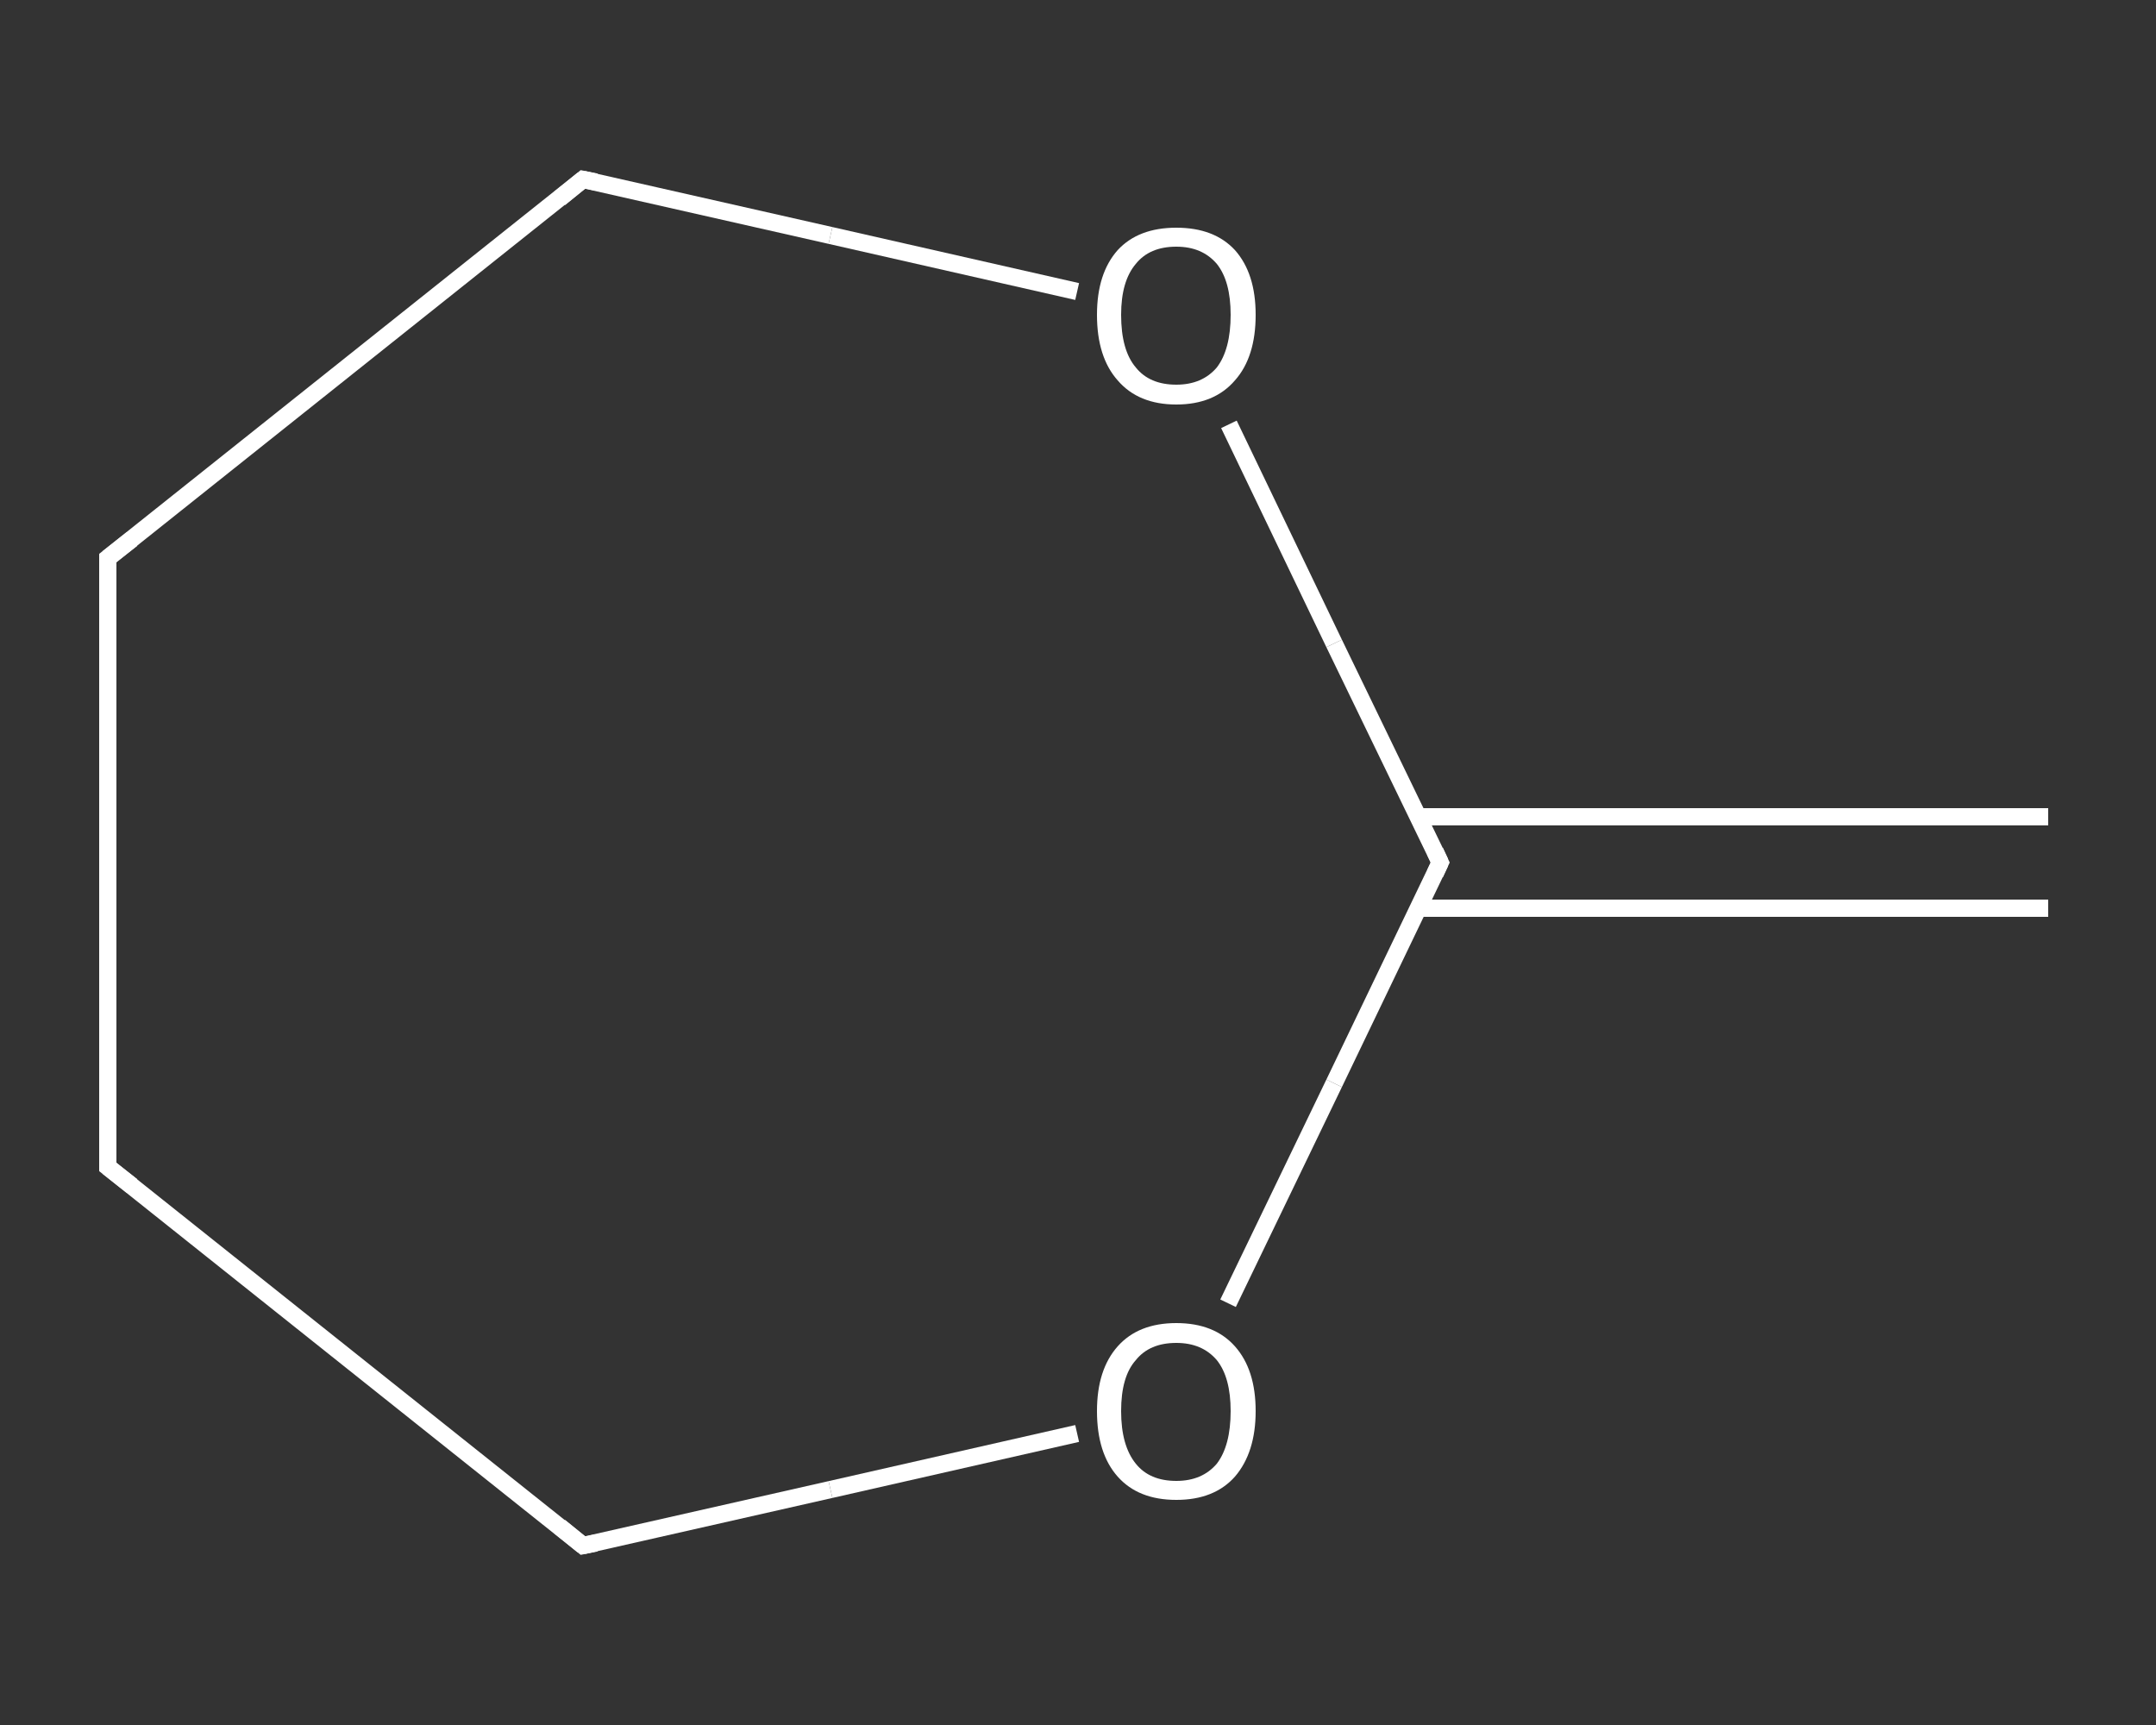 <?xml version='1.0' encoding='iso-8859-1'?>
<svg version='1.1' baseProfile='full'
              xmlns='http://www.w3.org/2000/svg'
                      xmlns:rdkit='http://www.rdkit.org/xml'
                      xmlns:xlink='http://www.w3.org/1999/xlink'
                  xml:space='preserve'
width='250px' height='200px' viewBox='0 0 250 200'>
<rect x="0" y="0" width="250" height="200" fill="#333333" stroke="none"/>
<!-- END OF HEADER -->
<rect style='opacity:1.0;fill:transparent;stroke:none' width='250.0' height='200.0' x='0.0' y='0.0'> </rect>
<path class='bond-0 atom-0 atom-1' d='M 237.5,105.3 L 164.4,105.3' style='fill:none;fill-rule:evenodd;stroke:#FFFFFF;stroke-width:2.0px;stroke-linecap:butt;stroke-linejoin:miter;stroke-opacity:1' />
<path class='bond-0 atom-0 atom-1' d='M 237.5,94.7 L 164.4,94.7' style='fill:none;fill-rule:evenodd;stroke:#FFFFFF;stroke-width:2.0px;stroke-linecap:butt;stroke-linejoin:miter;stroke-opacity:1' />
<path class='bond-1 atom-1 atom-2' d='M 167.0,100.0 L 154.7,74.6' style='fill:none;fill-rule:evenodd;stroke:#FFFFFF;stroke-width:2.0px;stroke-linecap:butt;stroke-linejoin:miter;stroke-opacity:1' />
<path class='bond-1 atom-1 atom-2' d='M 154.7,74.6 L 142.5,49.2' style='fill:none;fill-rule:evenodd;stroke:#FFFFFF;stroke-width:2.0px;stroke-linecap:butt;stroke-linejoin:miter;stroke-opacity:1' />
<path class='bond-2 atom-2 atom-3' d='M 124.9,33.8 L 96.3,27.3' style='fill:none;fill-rule:evenodd;stroke:#FFFFFF;stroke-width:2.0px;stroke-linecap:butt;stroke-linejoin:miter;stroke-opacity:1' />
<path class='bond-2 atom-2 atom-3' d='M 96.3,27.3 L 67.6,20.8' style='fill:none;fill-rule:evenodd;stroke:#FFFFFF;stroke-width:2.0px;stroke-linecap:butt;stroke-linejoin:miter;stroke-opacity:1' />
<path class='bond-3 atom-3 atom-4' d='M 67.6,20.8 L 12.5,64.7' style='fill:none;fill-rule:evenodd;stroke:#FFFFFF;stroke-width:2.0px;stroke-linecap:butt;stroke-linejoin:miter;stroke-opacity:1' />
<path class='bond-4 atom-4 atom-5' d='M 12.5,64.7 L 12.5,135.3' style='fill:none;fill-rule:evenodd;stroke:#FFFFFF;stroke-width:2.0px;stroke-linecap:butt;stroke-linejoin:miter;stroke-opacity:1' />
<path class='bond-5 atom-5 atom-6' d='M 12.5,135.3 L 67.6,179.2' style='fill:none;fill-rule:evenodd;stroke:#FFFFFF;stroke-width:2.0px;stroke-linecap:butt;stroke-linejoin:miter;stroke-opacity:1' />
<path class='bond-6 atom-6 atom-7' d='M 67.6,179.2 L 96.3,172.7' style='fill:none;fill-rule:evenodd;stroke:#FFFFFF;stroke-width:2.0px;stroke-linecap:butt;stroke-linejoin:miter;stroke-opacity:1' />
<path class='bond-6 atom-6 atom-7' d='M 96.3,172.7 L 124.9,166.2' style='fill:none;fill-rule:evenodd;stroke:#FFFFFF;stroke-width:2.0px;stroke-linecap:butt;stroke-linejoin:miter;stroke-opacity:1' />
<path class='bond-7 atom-7 atom-1' d='M 142.4,151.1 L 154.7,125.6' style='fill:none;fill-rule:evenodd;stroke:#FFFFFF;stroke-width:2.0px;stroke-linecap:butt;stroke-linejoin:miter;stroke-opacity:1' />
<path class='bond-7 atom-7 atom-1' d='M 154.7,125.6 L 167.0,100.0' style='fill:none;fill-rule:evenodd;stroke:#FFFFFF;stroke-width:2.0px;stroke-linecap:butt;stroke-linejoin:miter;stroke-opacity:1' />
<path d='M 166.4,98.7 L 167.0,100.0 L 166.4,101.3' style='fill:none;stroke:#FFFFFF;stroke-width:2.0px;stroke-linecap:butt;stroke-linejoin:miter;stroke-opacity:1;' />
<path d='M 69.1,21.1 L 67.6,20.8 L 64.9,23.0' style='fill:none;stroke:#FFFFFF;stroke-width:2.0px;stroke-linecap:butt;stroke-linejoin:miter;stroke-opacity:1;' />
<path d='M 15.3,62.5 L 12.5,64.7 L 12.5,68.3' style='fill:none;stroke:#FFFFFF;stroke-width:2.0px;stroke-linecap:butt;stroke-linejoin:miter;stroke-opacity:1;' />
<path d='M 12.5,131.7 L 12.5,135.3 L 15.3,137.5' style='fill:none;stroke:#FFFFFF;stroke-width:2.0px;stroke-linecap:butt;stroke-linejoin:miter;stroke-opacity:1;' />
<path d='M 64.9,177.0 L 67.6,179.2 L 69.1,178.9' style='fill:none;stroke:#FFFFFF;stroke-width:2.0px;stroke-linecap:butt;stroke-linejoin:miter;stroke-opacity:1;' />
<path class='atom-2' d='M 127.2 36.5
Q 127.2 31.7, 129.6 29.0
Q 132.0 26.4, 136.4 26.4
Q 140.8 26.4, 143.2 29.0
Q 145.6 31.7, 145.6 36.5
Q 145.6 41.4, 143.2 44.1
Q 140.8 46.9, 136.4 46.9
Q 132.0 46.9, 129.6 44.1
Q 127.2 41.4, 127.2 36.5
M 136.4 44.6
Q 139.4 44.6, 141.1 42.6
Q 142.7 40.5, 142.7 36.5
Q 142.7 32.6, 141.1 30.6
Q 139.4 28.6, 136.4 28.6
Q 133.3 28.6, 131.7 30.6
Q 130.0 32.6, 130.0 36.5
Q 130.0 40.6, 131.7 42.6
Q 133.3 44.6, 136.4 44.6
' fill='#FFFFFF'/>
<path class='atom-7' d='M 127.2 163.6
Q 127.2 158.8, 129.6 156.1
Q 132.0 153.4, 136.4 153.4
Q 140.8 153.4, 143.2 156.1
Q 145.6 158.8, 145.6 163.6
Q 145.6 168.4, 143.2 171.2
Q 140.8 173.9, 136.4 173.9
Q 132.0 173.9, 129.6 171.2
Q 127.2 168.5, 127.2 163.6
M 136.4 171.7
Q 139.4 171.7, 141.1 169.7
Q 142.7 167.6, 142.7 163.6
Q 142.7 159.7, 141.1 157.7
Q 139.4 155.7, 136.4 155.7
Q 133.3 155.7, 131.7 157.7
Q 130.0 159.6, 130.0 163.6
Q 130.0 167.6, 131.7 169.7
Q 133.3 171.7, 136.4 171.7
' fill='#FFFFFF'/>
</svg>
